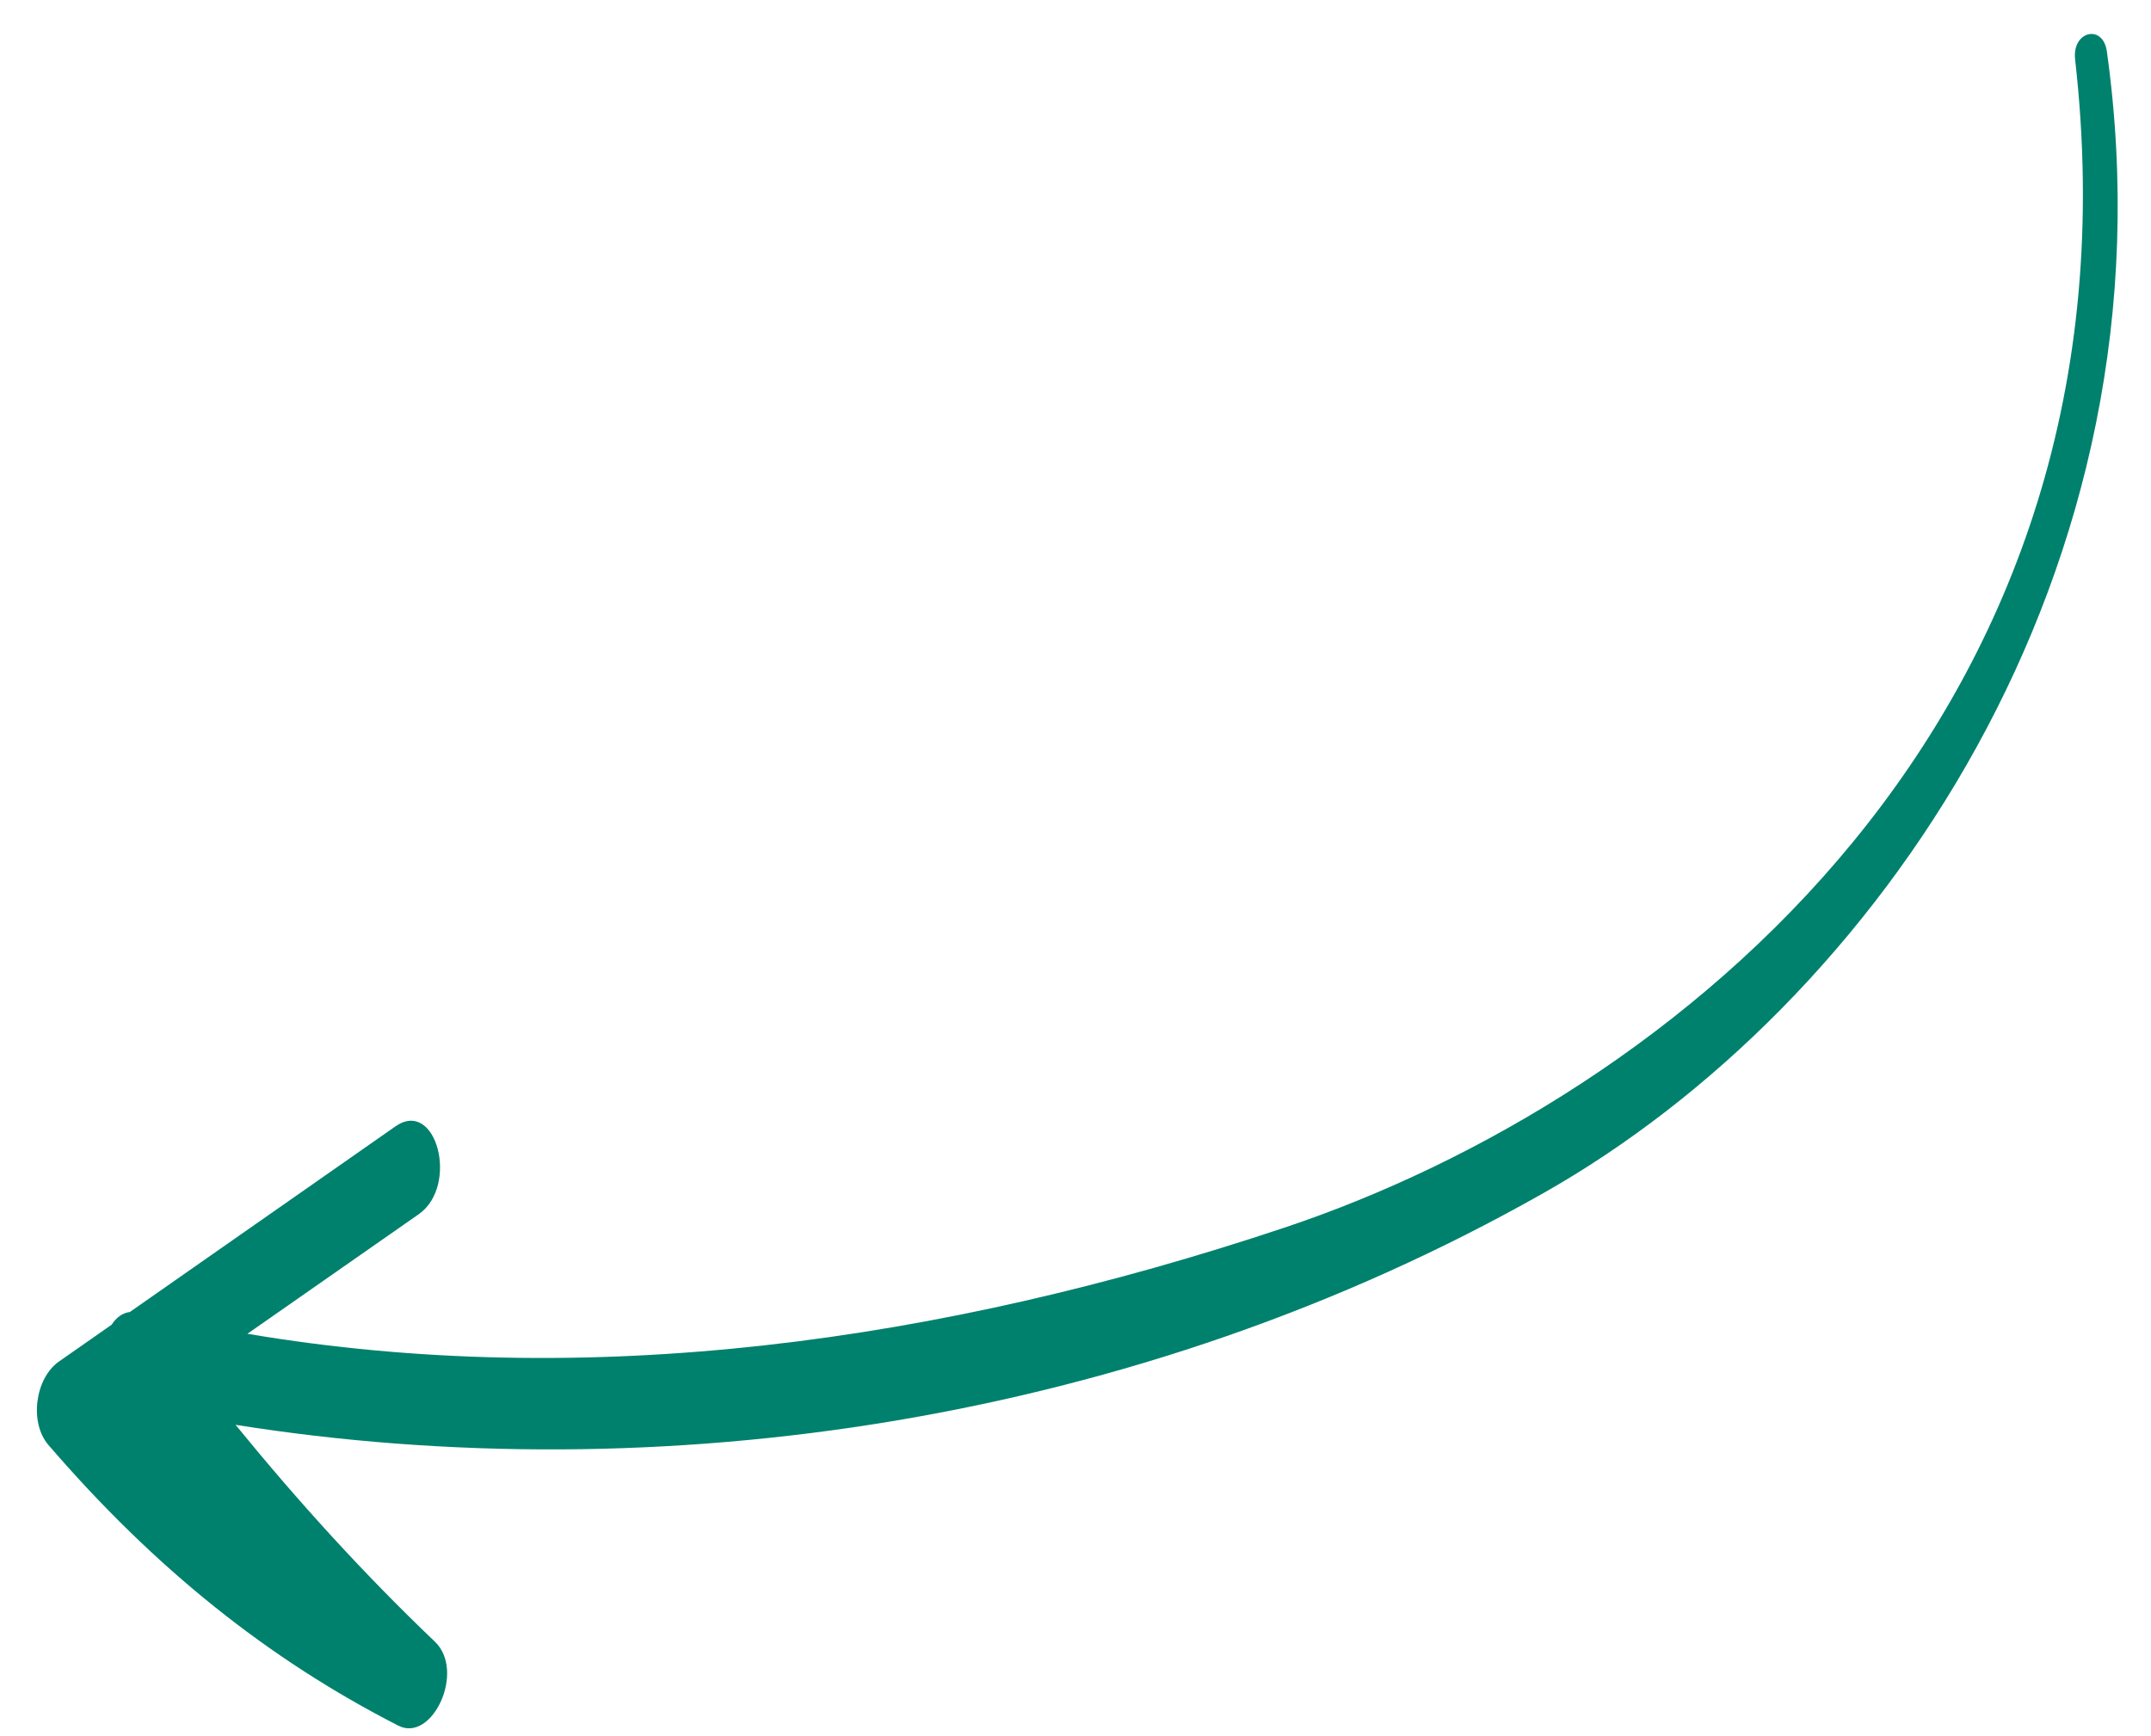 <?xml version="1.0" encoding="UTF-8"?> <svg xmlns="http://www.w3.org/2000/svg" width="57" height="46" viewBox="0 0 57 46" fill="none"> <path d="M1.564 36.084C2.029 35.76 2.493 35.435 2.958 35.11C3.079 34.922 3.241 34.799 3.442 34.772C5.787 33.133 8.133 31.493 10.479 29.853C11.563 29.096 12.175 31.429 11.095 32.182C9.582 33.239 8.07 34.294 6.557 35.35C15.561 36.874 24.922 35.581 34.028 32.54C44.297 29.11 56.971 19.026 54.989 1.576C54.903 0.818 55.728 0.631 55.83 1.361C57.759 15.16 49.667 26.65 40.918 31.611C30.095 37.748 17.429 39.539 6.242 37.763C7.918 39.819 9.662 41.734 11.525 43.511C12.345 44.293 11.454 46.197 10.555 45.736C7.092 43.965 4.095 41.562 1.282 38.296C0.774 37.704 0.926 36.531 1.564 36.084Z" fill="#00816D"></path> </svg> 